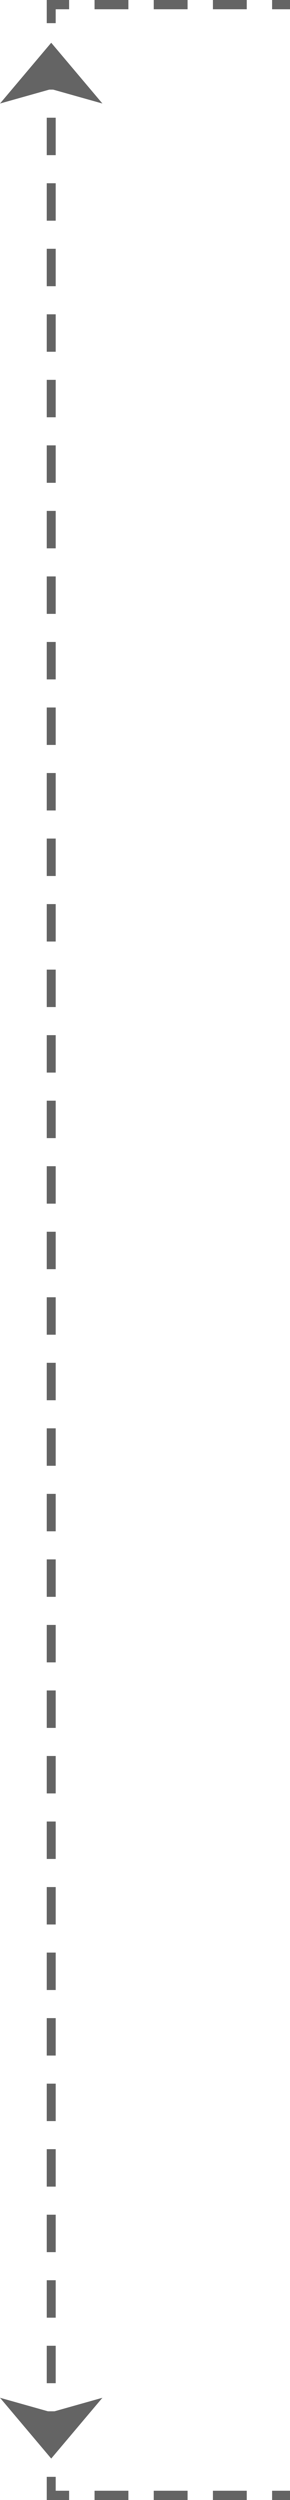<svg width="35" height="301" viewBox="0 0 35 301" fill="none" xmlns="http://www.w3.org/2000/svg">
<g clip-path="url(#clip0_2103_229)">
<path d="M35 299.885H32.839V301H35V299.885Z" fill="#646464"/>
<path d="M29.781 301H25.697V299.885H29.781V301ZM22.639 301H18.554V299.885H22.639V301ZM15.496 301H11.411V299.885H15.496V301Z" fill="#646464"/>
<path d="M8.342 301.001H5.641V298.211H6.722V299.885H8.342V301.001Z" fill="#646464"/>
<path d="M6.722 294.829H5.641V290.32H6.722V294.829ZM6.722 286.939H5.641V282.43H6.722V286.939ZM6.722 279.049H5.641V274.54H6.722V279.049ZM6.722 271.159H5.641V266.65H6.722V271.159ZM6.722 263.269H5.641V258.76H6.722V263.269ZM6.722 255.379H5.641V250.871H6.722V255.379ZM6.722 247.489H5.641V242.981H6.722V247.489ZM6.722 239.599H5.641V235.091H6.722V239.599ZM6.722 231.709H5.641V227.201H6.722V231.709ZM6.722 223.819H5.641V219.311H6.722V223.819ZM6.722 215.929H5.641V211.421H6.722V215.929ZM6.722 208.04H5.641V203.531H6.722V208.04ZM6.722 200.15H5.641V195.641H6.722V200.15ZM6.722 192.26H5.641V187.751H6.722V192.26ZM6.722 184.37H5.641V179.861H6.722V184.37ZM6.722 176.48H5.641V171.971H6.722V176.48ZM6.722 168.59H5.641V164.081H6.722V168.59ZM6.722 160.7H5.641V156.191H6.722V160.7ZM6.722 152.81H5.641V148.302H6.722V152.81ZM6.722 144.92H5.641V140.412H6.722V144.92ZM6.722 137.03H5.641V132.522H6.722V137.03ZM6.722 129.14H5.641V124.632H6.722V129.14ZM6.722 121.25H5.641V116.742H6.722V121.25ZM6.722 113.36H5.641V108.852H6.722V113.36ZM6.722 105.471H5.641V100.962H6.722V105.471ZM6.722 97.581H5.641V93.072H6.722V97.581ZM6.722 89.691H5.641V85.182H6.722V89.691ZM6.722 81.801H5.641V77.292H6.722V81.801ZM6.722 73.911H5.641V69.402H6.722V73.911ZM6.722 66.021H5.641V61.512H6.722V66.021ZM6.722 58.131H5.641V53.623H6.722V58.131ZM6.722 50.241H5.641V45.733H6.722V50.241ZM6.722 42.351H5.641V37.843H6.722V42.351ZM6.722 34.461H5.641V29.953H6.722V34.461ZM6.722 26.571H5.641V22.063H6.722V26.571ZM6.722 18.681H5.641V14.173H6.722V18.681ZM6.722 10.791H5.641V6.283H6.722V10.791Z" fill="#646464"/>
<path d="M6.721 2.79H5.641V0H8.342V1.116H6.721V2.79Z" fill="#646464"/>
<path d="M29.781 1.116H25.697V0H29.781V1.116ZM22.639 1.116H18.554V0H22.639V1.116ZM15.496 1.116H11.411V0H15.496V1.116Z" fill="#646464"/>
<path d="M35 0H32.839V1.116H35V0Z" fill="#646464"/>
<path d="M6.181 5.145L6.10352e-05 12.465L6.181 10.725L12.362 12.465L6.181 5.145Z" fill="#646464"/>
<path d="M6.181 296.012L6.10352e-05 288.691L6.181 290.432L12.362 288.691L6.181 296.012Z" fill="#646464"/>
</g>
<defs>
<clipPath id="clip0_2103_229">
<rect width="35" height="301" fill="white"/>
</clipPath>
</defs>
</svg>
